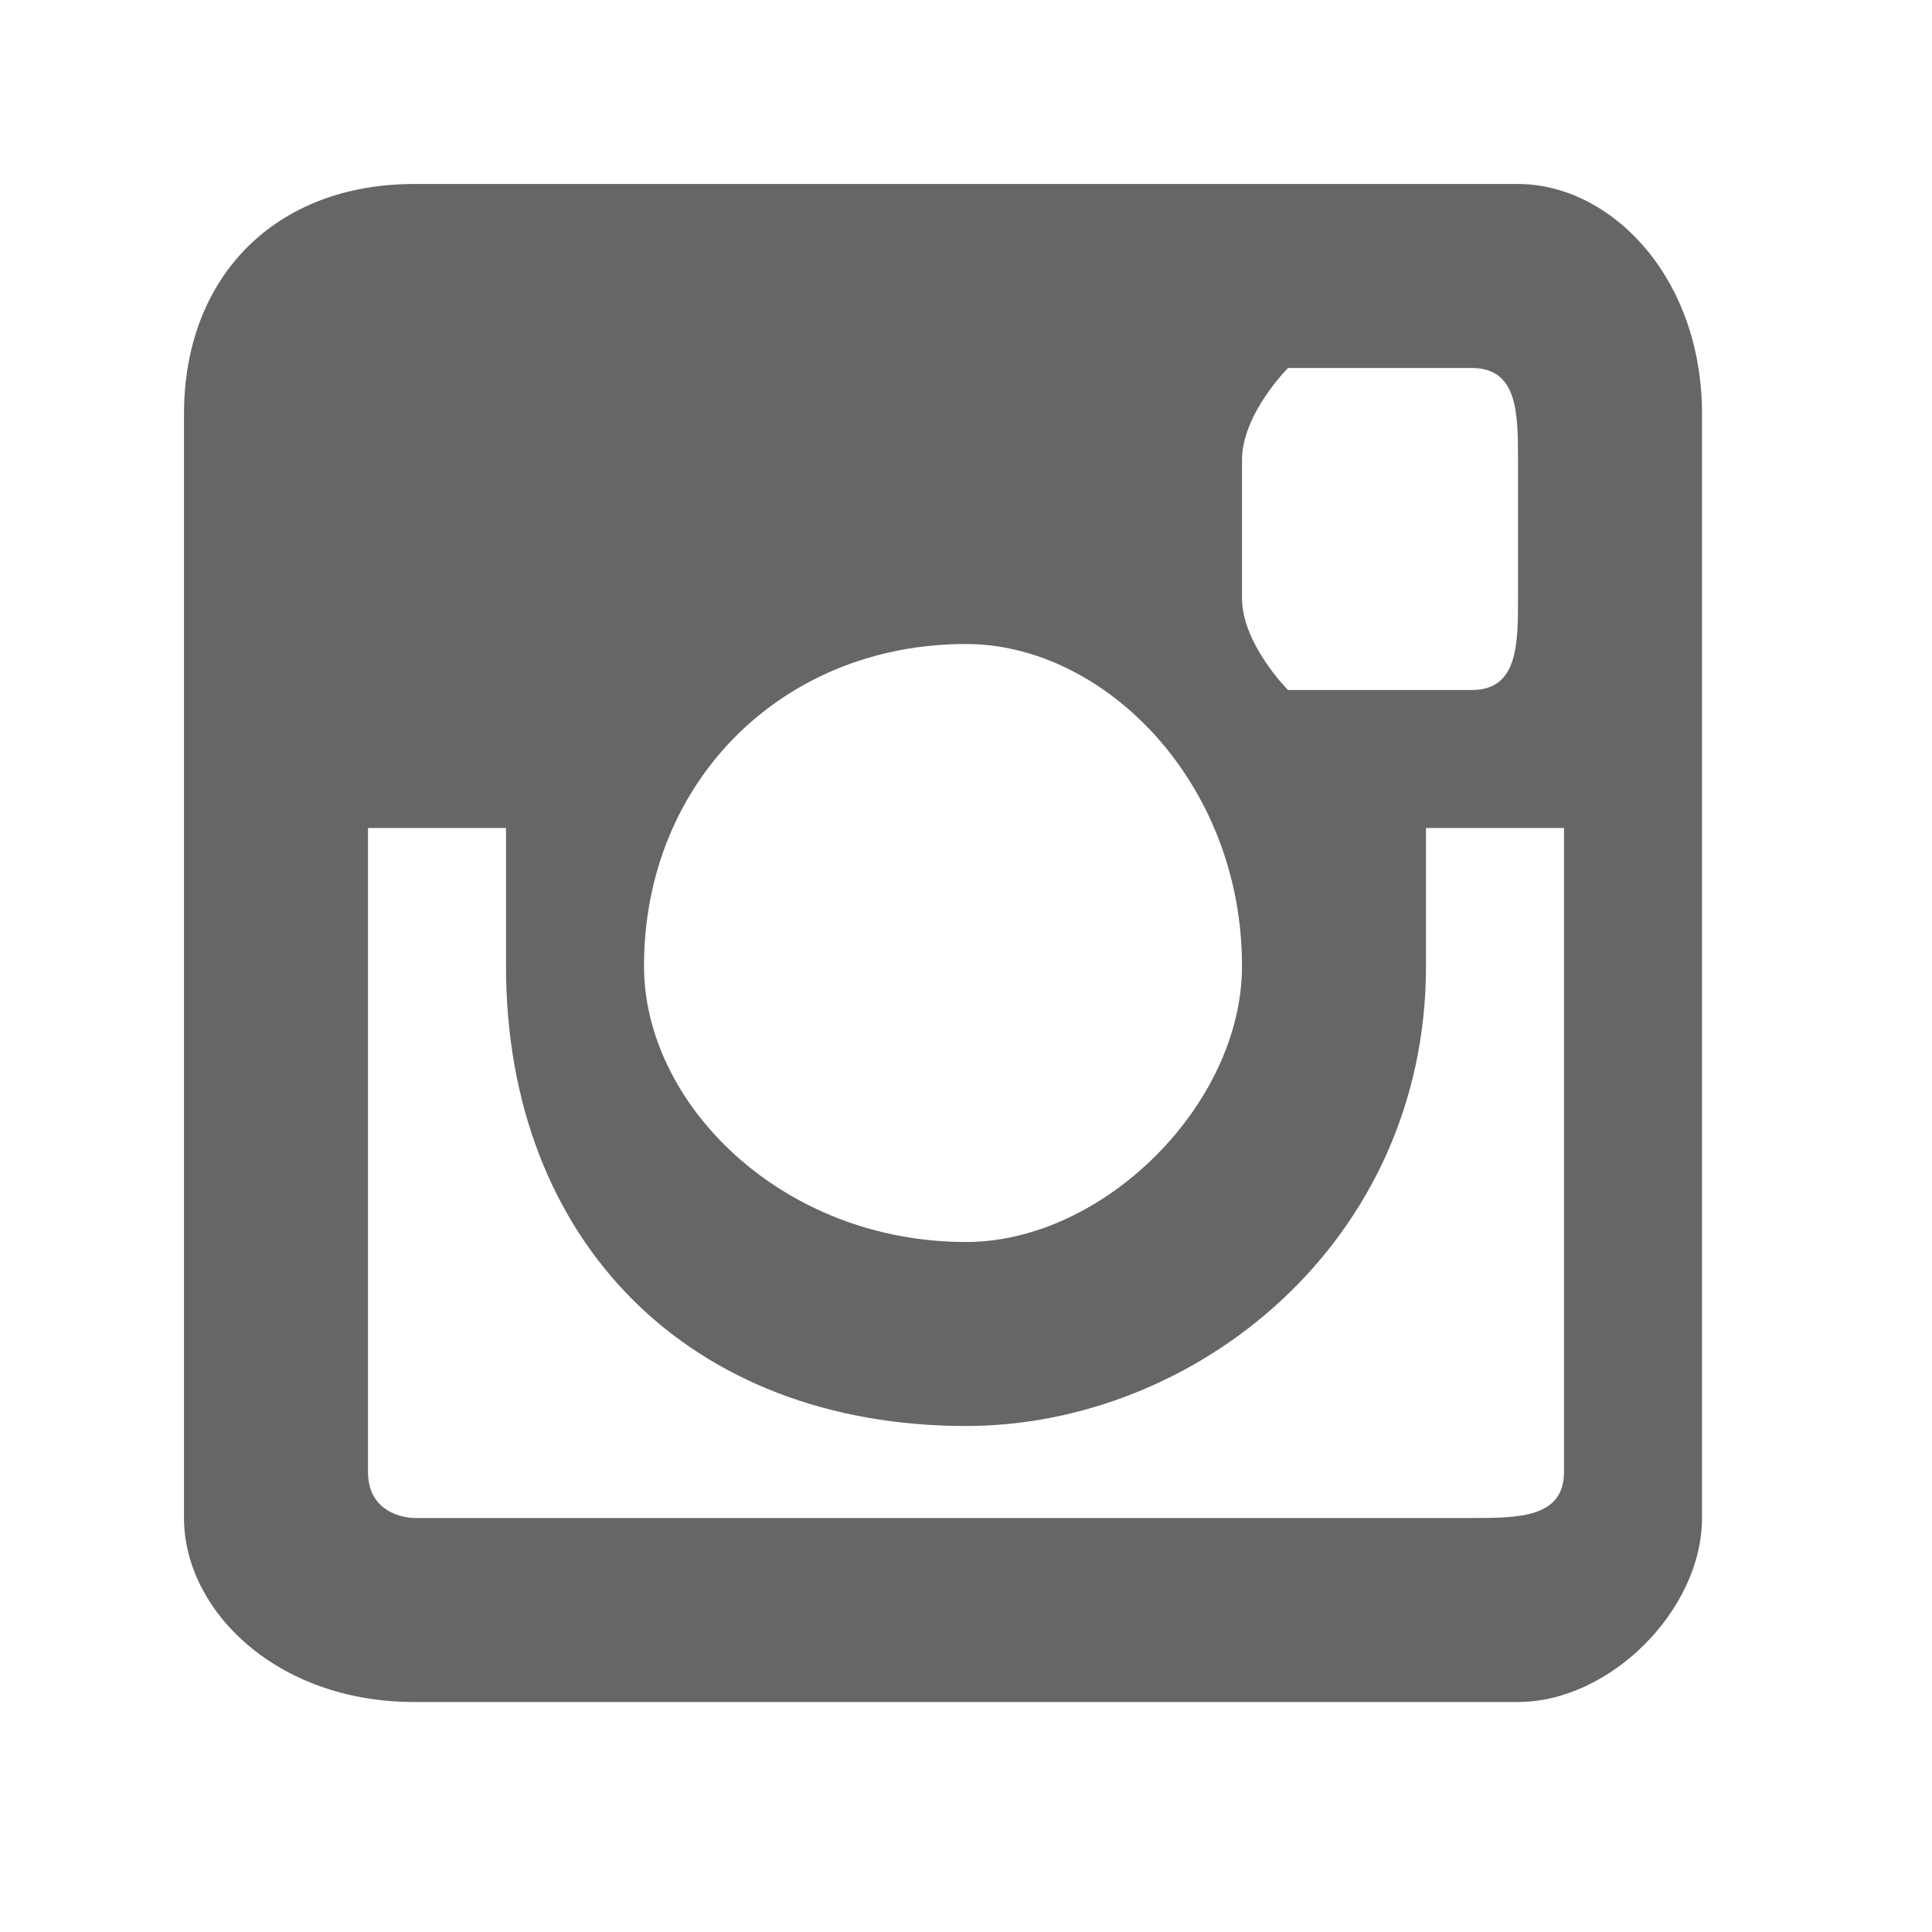 <?xml version="1.0" encoding="UTF-8"?>
<!DOCTYPE svg PUBLIC "-//W3C//DTD SVG 1.1//EN" "http://www.w3.org/Graphics/SVG/1.1/DTD/svg11.dtd">
<!-- Creator: CorelDRAW X7 -->
<svg xmlns="http://www.w3.org/2000/svg" xml:space="preserve" width="10.583mm" height="10.583mm" version="1.1" style="shape-rendering:geometricPrecision; text-rendering:geometricPrecision; image-rendering:optimizeQuality; fill-rule:evenodd; clip-rule:evenodd"
viewBox="0 0 42 42"
 xmlns:xlink="http://www.w3.org/1999/xlink">
 <defs>
  <style type="text/css">
   <![CDATA[
    .fil0 {fill:none}
    .fil1 {fill:#666666}
   ]]>
  </style>
 </defs>
 <g id="Слой_x0020_1">
  <g id="_621581040">
   <rect class="fil0" width="41.666" height="41.666"/>
   <g>
    <path class="fil1" d="M9 4l24 0c2,0 4,2 4,5l0 24c0,2 -2,4 -4,4l-24 0c-3,0 -5,-2 -5,-4l0 -24c0,-3 2,-5 5,-5l0 0zm19 4c0,0 -1,1 -1,2l0 3c0,1 1,2 1,2l4 0c1,0 1,-1 1,-2l0 -3c0,-1 0,-2 -1,-2l-4 0 0 0zm6 10l-3 0c0,1 0,2 0,3 0,6 -5,10 -10,10 -6,0 -10,-4 -10,-10 0,-1 0,-2 0,-3l-3 0 0 14c0,1 1,1 1,1l23 0c1,0 2,0 2,-1l0 -14 0 0zm-13 -4c-4,0 -7,3 -7,7 0,3 3,6 7,6 3,0 6,-3 6,-6 0,-4 -3,-7 -6,-7z"/>
   </g>
  </g>
 </g>
</svg>
